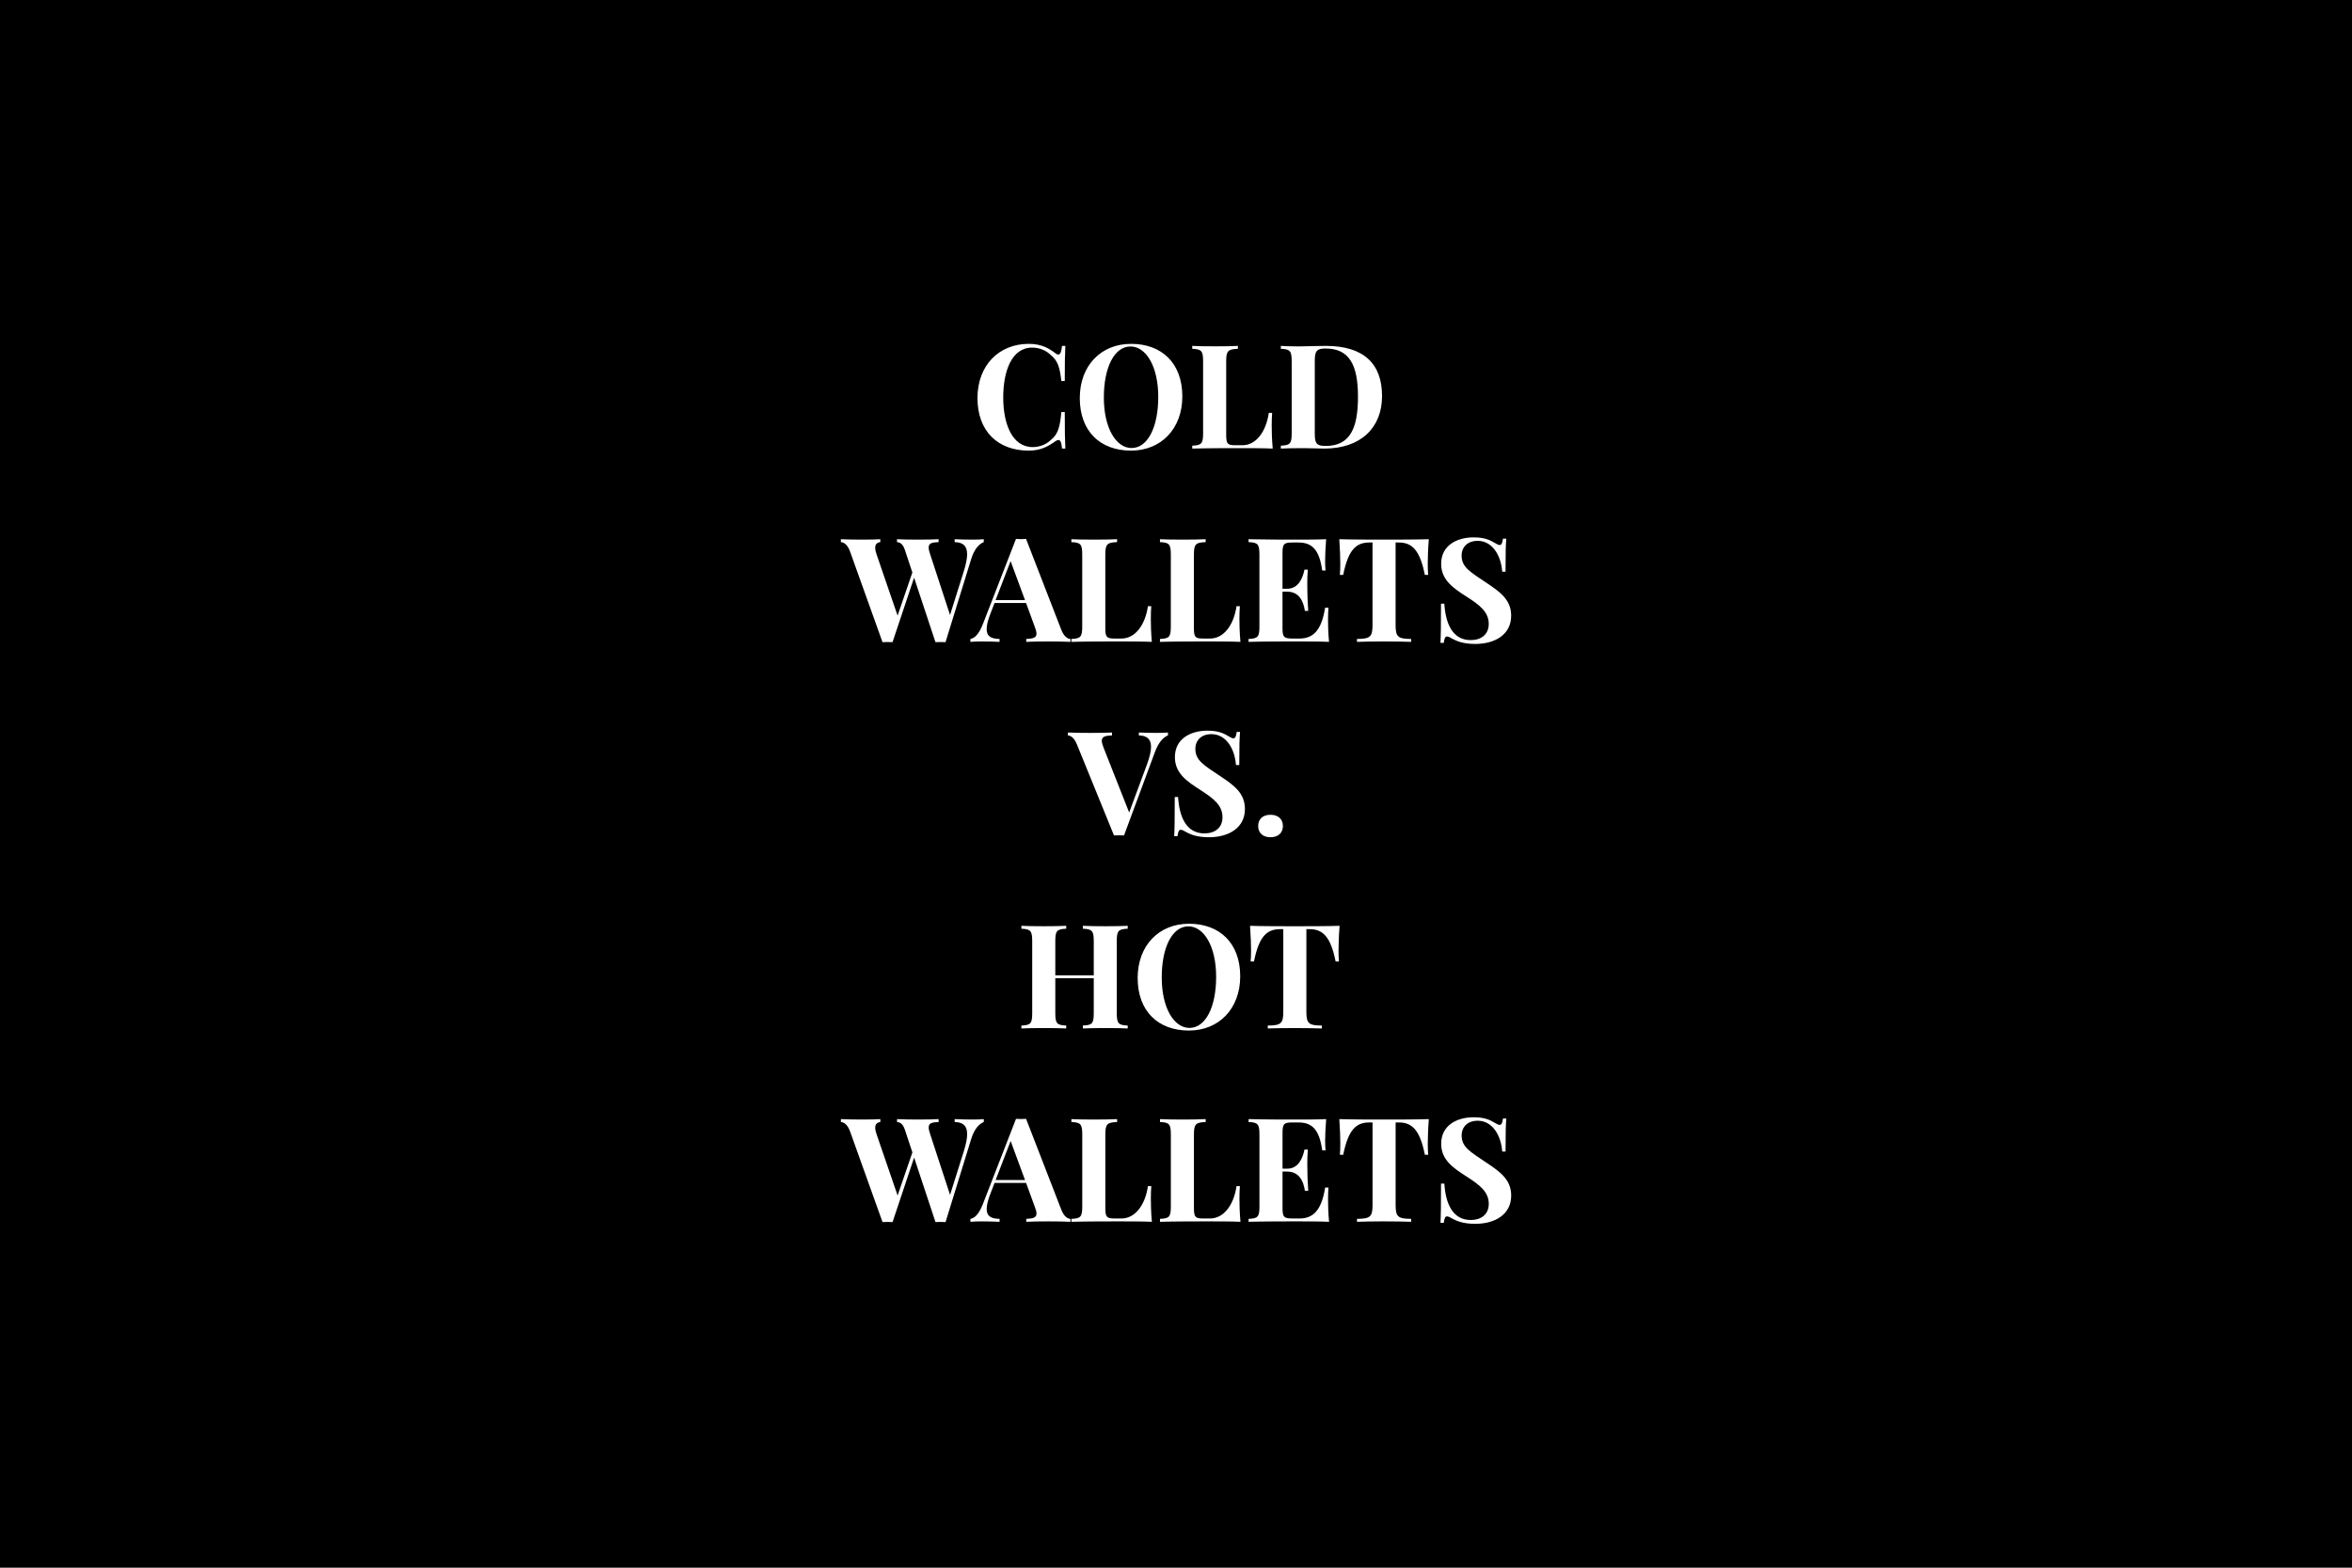 <?xml version="1.0" encoding="UTF-8"?> <svg xmlns="http://www.w3.org/2000/svg" width="600" height="400" viewBox="0 0 600 400"><rect width="100%" height="100%"></rect><path fill="#fff" d="M262.445 87.735c-7.69 0-13.09 5.56-13.09 13.84 0 8.47 5.22 13.4 13.06 13.4 3.18 0 5.02-1.12 6.83-2.4.3-.2.56-.31.77-.31.53 0 .76.67.91 2.19h.85c-.11-1.97-.15-4.63-.15-9.32h-.87c-.34 3.61-.79 5.67-2.71 7.15-1.19 1.19-2.98 1.79-4.6 1.79-5.3 0-7.52-6.02-7.52-12.65 0-6.54 2.06-12.73 7.37-12.73 1.76 0 3.45.63 4.68 1.82 1.92 1.52 2.39 3.31 2.78 6.7h.87c0-4.51.04-7.06.15-8.96h-.85c-.15 1.52-.44 2.21-.96 2.21-.2 0-.45-.11-.72-.33-1.63-1.24-3.54-2.4-6.8-2.4m26.11 0c-7.7 0-13.1 5.56-13.1 13.84 0 8.47 5.22 13.4 13.06 13.4 7.68 0 13.1-5.56 13.1-13.83 0-8.48-5.24-13.41-13.06-13.41m-.16.67c3.92 0 7.08 5 7.08 12.88 0 7.66-2.67 13.03-6.81 13.03-3.9 0-7.07-5.01-7.07-12.89 0-7.66 2.66-13.02 6.8-13.02m27.4-.15c-1.37.08-3.66.11-5.81.11-2.37 0-4.59-.03-5.84-.11v.74c2.33.11 2.77.49 2.77 3.18v18.36c0 2.69-.42 3.07-2.77 3.18v.74c4.03-.11 9.58-.11 12.05-.11 2.5 0 5.96 0 8.48.11-.22-2.31-.26-4.7-.26-5.85 0-1.27.04-2.41.11-3.26h-.85c-.72 4.94-3.32 8.26-6.74 8.26h-1.8c-1.96 0-2.33-.32-2.33-2.64v-18.79c0-2.69.48-3.07 2.99-3.18Zm22.39 0c-1.48 0-4.05.08-5.82.11-.38 0-.78.02-1.15.02-1.74 0-3.46-.07-4.47-.13v.74c2.33.11 2.77.49 2.77 3.18v18.36c0 2.69-.42 3.07-2.77 3.18v.74c1.25-.07 3.51-.11 5.69-.11 1.67 0 4.25.11 5.41.11 9.3 0 14.72-5.33 14.72-13.39 0-8.25-4.64-12.81-14.38-12.81m-.04.67c5.96 0 8.28 3.99 8.28 12.29 0 8.05-2.01 12.57-8.24 12.57-2.3 0-2.78-.59-2.78-3.18v-18.5c0-2.55.48-3.18 2.74-3.18m-90 48.76c-1.54 0-2.95-.03-4.61-.1v.74c2.04.05 3.18.86 3.18 3.09 0 1.08-.27 2.49-.83 4.29l-3.53 11.21-5.07-15.49c-.26-.74-.38-1.3-.38-1.73 0-1.12.87-1.3 2.53-1.37v-.74c-1.18.07-3.16.1-5.33.1-1.9 0-3.92-.03-5.28-.1v.74c.78.05 1.5.45 2.01 1.98l1.91 5.77-3.77 11-5.37-15.65c-.22-.61-.34-1.17-.34-1.66 0-.78.34-1.32 1.3-1.44v-.74c-.98.07-2.58.1-4.55.1-1.88 0-4.05-.03-5.51-.1v.74c.7.03 1.68.57 2.33 2.36l8.29 23.16c.4-.01.81-.03 1.26-.03.46 0 .91.02 1.3.03l5.5-16.45 5.45 16.45c.4-.01.82-.03 1.27-.03s.9.02 1.3.03l6.52-21.13c.85-2.8 2.17-3.98 3.23-4.39v-.74c-.74.07-1.73.1-2.81.1m13.6-.18c-.4.04-.85.06-1.28.06-.45 0-.89-.02-1.29-.06l-8.41 21.65c-1.05 2.72-2.14 3.68-3.22 3.88v.74c.74-.07 1.75-.11 2.84-.11 1.53 0 2.92.04 4.6.11v-.74c-2.02-.05-3.29-.56-3.29-2.51 0-.98.31-2.3 1.02-4.1l.99-2.57h8.04l2.22 6.07c.29.74.44 1.32.44 1.76 0 1.01-.84 1.28-2.61 1.35v.74c1.23-.07 3.35-.11 5.64-.11 2.02 0 4.16.04 5.62.11v-.74c-.71-.04-1.64-.6-2.33-2.37Zm-.27 15.61h-7.5l3.83-9.95Zm23.49-15.53c-1.38.07-3.67.1-5.82.1-2.37 0-4.59-.03-5.84-.1v.74c2.33.1 2.77.48 2.77 3.18v18.35c0 2.69-.42 3.07-2.77 3.18v.74c4.03-.11 9.58-.11 12.05-.11 2.5 0 5.96 0 8.48.11-.22-2.31-.26-4.7-.26-5.85 0-1.27.04-2.41.11-3.25h-.85c-.72 4.93-3.32 8.25-6.74 8.25h-1.8c-1.95 0-2.33-.32-2.33-2.64v-18.78c0-2.7.48-3.08 3-3.18Zm22.6 0c-1.38.07-3.67.1-5.82.1-2.37 0-4.59-.03-5.84-.1v.74c2.33.1 2.77.48 2.77 3.18v18.35c0 2.69-.42 3.07-2.77 3.18v.74c4.03-.11 9.58-.11 12.05-.11 2.5 0 5.97 0 8.48.11-.22-2.31-.26-4.7-.26-5.85 0-1.27.04-2.41.11-3.25h-.85c-.72 4.93-3.32 8.25-6.74 8.25h-1.8c-1.95 0-2.33-.32-2.33-2.64v-18.78c0-2.7.48-3.08 3-3.18Zm31.21 20.57c0-1.21.04-2.31.11-3.1h-.85c-.92 5.96-3.19 7.87-6.5 7.87h-1.82c-2.15 0-2.55-.32-2.55-2.64v-9.32h1.19c2.96 0 4.14 2.3 4.52 4.9h.85c-.18-2.82-.22-4.05-.22-5.26 0-.54-.02-1.08-.02-1.77 0-.85.02-1.91.13-3.49h-.85c-.4 2.01-1.45 4.88-4.41 4.88h-1.19v-9.16c0-2.31.4-2.64 2.55-2.64h1.51c3.4 0 5.33 1.72 6.07 7.14h.85c-.07-.6-.11-1.54-.11-2.51 0-1.07.08-3.29.26-5.47-2.28.1-5.48.1-7.74.1-2.47 0-8.02 0-12.05-.1v.74c2.33.1 2.77.48 2.77 3.18v18.35c0 2.69-.42 3.07-2.77 3.18v.74c4.03-.11 9.58-.11 12.05-.11 2.5 0 5.97 0 8.48.11-.22-2.22-.26-4.52-.26-5.62m25.71-20.57c-3.34.1-8.09.1-11.4.1-3.3 0-8.09 0-11.43-.1.18 2.51.25 5.05.25 6.28 0 1.1-.04 2.13-.11 2.82h.85c1.27-6.25 3.18-8.26 6.67-8.26h.81v21.12c0 3.02-.67 3.45-3.96 3.49v.74c1.47-.05 4.03-.11 6.76-.11s5.48.06 7.05.11v-.74c-3.29-.04-3.96-.47-3.96-3.49v-21.12h.81c3.45 0 5.41 2.03 6.65 8.26h.85c-.07-.69-.11-1.72-.11-2.82 0-1.23.07-3.77.27-6.28m11.44-.47c-4.34 0-8.29 2.09-8.29 6.75 0 4.12 3.07 6.2 6.59 8.44 3.25 2.09 5.55 3.85 5.55 6.88 0 2.77-2.01 4.14-4.59 4.14-4.73 0-6.43-4.35-6.74-9.29h-.85c0 5.89-.04 8.26-.14 9.99h.85c.14-1.06.32-1.62.81-1.62.29 0 .67.14 1.26.52 1.25.67 2.88 1.38 5.95 1.38 4.97 0 9.17-2.34 9.17-7.21 0-4.01-2.74-6.02-6.25-8.35-4.13-2.78-6.39-3.99-6.39-6.97 0-2.35 1.7-3.78 4.06-3.78 3.96 0 6.04 4.03 6.29 7.88h.85c0-5.21.07-6.98.2-8.44h-.85c-.16 1.07-.34 1.63-.83 1.63-.33 0-.65-.17-1.25-.53-1.15-.68-2.51-1.42-5.4-1.42m-80.8 49.89c-1.54 0-2.95-.03-4.61-.1v.74c1.97.05 3.11.85 3.11 2.91 0 1.1-.33 2.56-1.03 4.48l-4.55 12.28-6.54-16.57c-.29-.74-.44-1.31-.44-1.73 0-1.07.89-1.3 2.6-1.37v-.74c-1.21.07-3.34.1-5.62.1-2.04 0-4.15-.03-5.63-.1v.74c.72.03 1.62.59 2.33 2.36l9.43 23.16c.4-.01.83-.03 1.28-.03.44 0 .89.02 1.28.03l7.83-21.13c.99-2.77 2.31-3.98 3.38-4.39v-.74c-.74.07-1.74.1-2.82.1m12.88-.57c-4.34 0-8.29 2.09-8.29 6.75 0 4.12 3.07 6.2 6.59 8.44 3.25 2.1 5.55 3.85 5.55 6.88 0 2.77-2.01 4.14-4.59 4.14-4.74 0-6.43-4.35-6.74-9.29h-.85c0 5.89-.04 8.26-.14 10h.84c.15-1.07.33-1.63.82-1.63.29 0 .67.14 1.26.52 1.25.67 2.87 1.38 5.95 1.38 4.96 0 9.17-2.33 9.17-7.21 0-4.01-2.74-6.02-6.25-8.35-4.13-2.78-6.39-3.99-6.39-6.97 0-2.35 1.7-3.78 4.06-3.78 3.96 0 6.04 4.03 6.29 7.88h.85c0-5.2.07-6.97.2-8.44h-.85c-.16 1.07-.34 1.63-.83 1.63-.33 0-.65-.16-1.25-.53-1.16-.68-2.51-1.42-5.4-1.42m16.1 21.46c-1.94 0-3.15 1.08-3.15 2.87 0 1.77 1.21 2.86 3.15 2.86 1.93 0 3.16-1.09 3.16-2.86 0-1.79-1.23-2.87-3.16-2.87m-36.43 28.33c-1.22.07-3.35.11-5.62.11-2.15 0-4.45-.04-5.82-.11v.74c2.35.11 2.78.49 2.78 3.18v8.72h-9.81v-8.72c0-2.69.42-3.07 2.78-3.18v-.74c-1.33.07-3.54.11-5.6.11-2.36 0-4.59-.04-5.83-.11v.74c2.33.11 2.76.49 2.76 3.18v18.35c0 2.7-.41 3.07-2.76 3.18v.74c1.24-.07 3.47-.1 5.83-.1 2.06 0 4.27.03 5.6.1v-.74c-2.35-.11-2.78-.48-2.78-3.18v-8.89h9.81v8.89c0 2.7-.41 3.07-2.78 3.18v.74c1.37-.07 3.67-.1 5.82-.1 2.27 0 4.4.03 5.62.1v-.74c-2.34-.11-2.79-.48-2.79-3.18v-18.35c0-2.69.42-3.07 2.79-3.18Zm15.64-.53c-7.7 0-13.1 5.57-13.1 13.84 0 8.48 5.22 13.41 13.06 13.41 7.68 0 13.1-5.57 13.1-13.84 0-8.47-5.24-13.41-13.06-13.41m-.16.67c3.92 0 7.08 5.01 7.08 12.88 0 7.66-2.67 13.03-6.81 13.03-3.9 0-7.07-5.01-7.07-12.88 0-7.66 2.66-13.03 6.8-13.03m38.57-.14c-3.34.11-8.09.11-11.4.11s-8.09 0-11.44-.11c.18 2.51.26 5.06.26 6.28 0 1.11-.04 2.14-.11 2.82h.85c1.26-6.25 3.18-8.25 6.66-8.25h.82v21.12c0 3.01-.67 3.45-3.96 3.48v.74c1.46-.05 4.03-.1 6.76-.1s5.47.05 7.04.1v-.74c-3.28-.03-3.95-.47-3.95-3.48v-21.12h.81c3.45 0 5.4 2.02 6.65 8.25h.85c-.08-.68-.11-1.71-.11-2.82 0-1.22.07-3.77.27-6.28m-93.58 49.43c-1.54 0-2.95-.04-4.61-.11v.74c2.04.05 3.18.87 3.18 3.09 0 1.08-.27 2.49-.83 4.3l-3.53 11.2-5.07-15.48c-.26-.74-.38-1.3-.38-1.74 0-1.12.87-1.3 2.53-1.37v-.74c-1.18.07-3.16.11-5.33.11-1.9 0-3.92-.04-5.28-.11v.74c.78.05 1.5.45 2.01 1.99l1.91 5.76-3.77 11-5.37-15.64c-.22-.62-.34-1.18-.34-1.67 0-.77.34-1.31 1.3-1.44v-.74c-.98.07-2.58.11-4.55.11-1.88 0-4.05-.04-5.51-.11v.74c.7.04 1.68.58 2.33 2.37l8.29 23.16c.4-.02.81-.04 1.26-.04.46 0 .91.02 1.3.04l5.5-16.46 5.45 16.46c.4-.02.82-.04 1.27-.04s.9.02 1.3.04l6.52-21.14c.85-2.8 2.17-3.97 3.23-4.39v-.74c-.74.07-1.73.11-2.81.11m13.6-.18c-.4.03-.85.05-1.28.05-.45 0-.89-.02-1.29-.05l-8.41 21.64c-1.05 2.73-2.14 3.69-3.22 3.88v.75c.74-.08 1.75-.11 2.84-.11 1.53 0 2.92.03 4.6.11v-.75c-2.02-.05-3.29-.56-3.29-2.51 0-.97.31-2.29 1.02-4.1l.99-2.56h8.04l2.22 6.07c.29.74.44 1.32.44 1.75 0 1.01-.84 1.28-2.61 1.35v.75c1.23-.08 3.35-.11 5.64-.11 2.02 0 4.16.03 5.62.11v-.75c-.71-.03-1.64-.59-2.33-2.36Zm-.27 15.61h-7.5l3.83-9.96Zm23.49-15.54c-1.38.07-3.67.11-5.82.11-2.37 0-4.59-.04-5.84-.11v.74c2.33.11 2.77.49 2.77 3.18v18.35c0 2.7-.42 3.08-2.77 3.18v.75c4.03-.11 9.58-.11 12.05-.11 2.5 0 5.96 0 8.48.11-.22-2.32-.26-4.7-.26-5.86 0-1.26.04-2.4.11-3.25h-.85c-.72 4.93-3.32 8.26-6.74 8.26h-1.8c-1.95 0-2.33-.33-2.33-2.64v-18.79c0-2.69.48-3.07 3-3.18Zm22.6 0c-1.38.07-3.67.11-5.82.11-2.37 0-4.59-.04-5.84-.11v.74c2.33.11 2.77.49 2.77 3.18v18.35c0 2.7-.42 3.08-2.77 3.18v.75c4.03-.11 9.58-.11 12.05-.11 2.5 0 5.97 0 8.48.11-.22-2.32-.26-4.7-.26-5.86 0-1.26.04-2.4.11-3.25h-.85c-.72 4.93-3.32 8.26-6.74 8.26h-1.8c-1.95 0-2.33-.33-2.33-2.64v-18.79c0-2.69.48-3.07 3-3.18Zm31.21 20.58c0-1.21.04-2.32.11-3.11h-.85c-.92 5.96-3.19 7.88-6.5 7.88h-1.82c-2.15 0-2.55-.33-2.55-2.64v-9.32h1.19c2.96 0 4.14 2.29 4.52 4.89h.85c-.18-2.82-.22-4.04-.22-5.26 0-.54-.02-1.08-.02-1.77 0-.84.02-1.91.13-3.48h-.85c-.4 2-1.45 4.88-4.41 4.88h-1.19v-9.16c0-2.32.4-2.64 2.55-2.64h1.51c3.4 0 5.33 1.71 6.07 7.13h.85c-.07-.59-.11-1.53-.11-2.51 0-1.06.08-3.29.26-5.47-2.28.11-5.48.11-7.74.11-2.47 0-8.02 0-12.05-.11v.74c2.33.11 2.77.49 2.77 3.18v18.35c0 2.7-.42 3.08-2.77 3.18v.75c4.03-.11 9.58-.11 12.05-.11 2.5 0 5.97 0 8.48.11-.22-2.23-.26-4.52-.26-5.62m25.71-20.58c-3.34.11-8.09.11-11.4.11-3.3 0-8.09 0-11.43-.11.18 2.51.25 5.06.25 6.29 0 1.1-.04 2.13-.11 2.81h.85c1.27-6.25 3.18-8.25 6.67-8.25h.81v21.12c0 3.01-.67 3.45-3.96 3.48v.75c1.47-.06 4.03-.11 6.76-.11s5.48.05 7.05.11v-.75c-3.29-.03-3.96-.47-3.96-3.48v-21.12h.81c3.45 0 5.41 2.02 6.65 8.25h.85c-.07-.68-.11-1.71-.11-2.81 0-1.23.07-3.78.27-6.29m11.44-.47c-4.34 0-8.29 2.09-8.29 6.76 0 4.12 3.07 6.19 6.59 8.43 3.25 2.1 5.55 3.85 5.55 6.89 0 2.76-2.01 4.13-4.59 4.13-4.73 0-6.43-4.35-6.74-9.28h-.85c0 5.89-.04 8.25-.14 9.99h.85c.14-1.07.32-1.63.81-1.63.29 0 .67.15 1.26.53 1.25.66 2.88 1.37 5.95 1.37 4.97 0 9.17-2.33 9.17-7.21 0-4.01-2.74-6.02-6.25-8.35-4.13-2.78-6.39-3.99-6.39-6.97 0-2.35 1.7-3.78 4.06-3.78 3.96 0 6.04 4.03 6.29 7.88h.85c0-5.2.07-6.97.2-8.44h-.85c-.16 1.07-.34 1.63-.83 1.63-.33 0-.65-.16-1.25-.52-1.15-.69-2.51-1.43-5.4-1.43"></path></svg> 